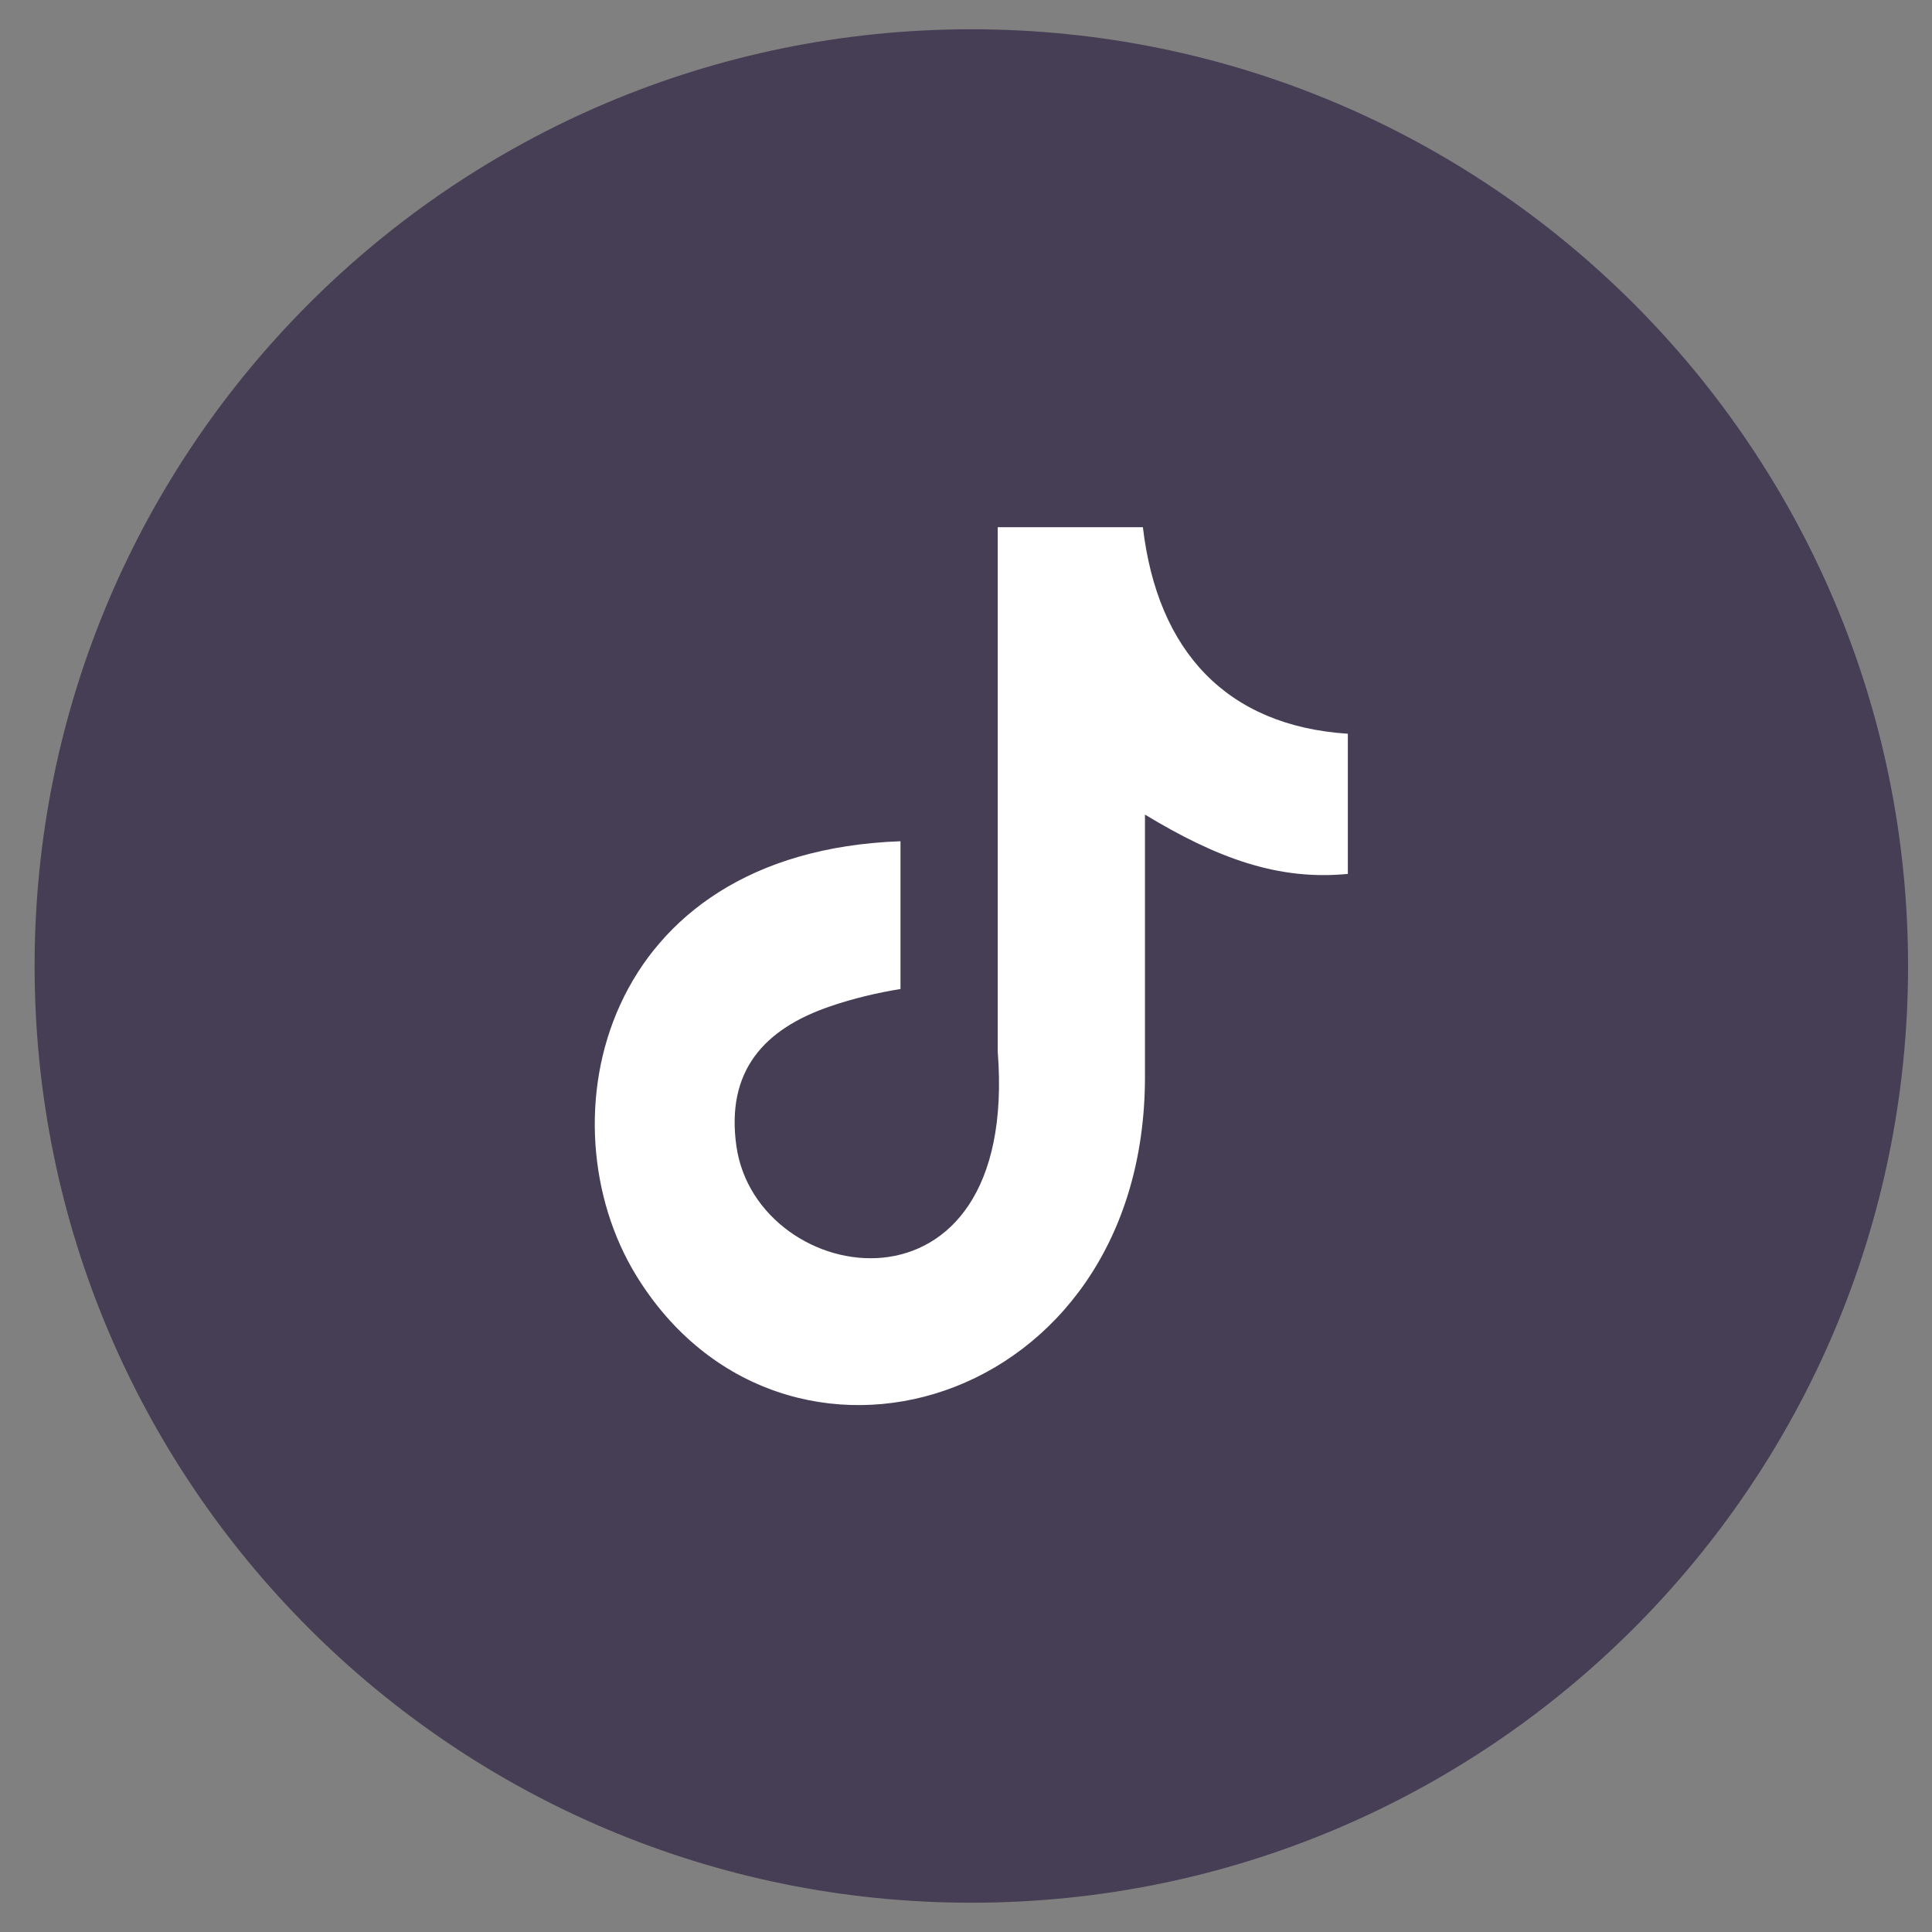 <svg width="33" height="33" viewBox="0 0 33 33" fill="none" xmlns="http://www.w3.org/2000/svg">
<rect x="0" y="0" width="33" height="33" fill="#808080" stroke="none"/>
<path fill-rule="evenodd" clip-rule="evenodd" d="M0.591 16.5C0.591 7.663 7.754 0.5 16.591 0.5C25.427 0.5 32.591 7.663 32.591 16.5C32.591 25.337 25.427 32.5 16.591 32.5C7.754 32.5 0.591 25.337 0.591 16.5Z" fill="#463E54"/>
<path fill-rule="evenodd" clip-rule="evenodd" d="M19.521 9C19.769 11.129 20.957 12.398 23.022 12.533V14.927C21.825 15.044 20.777 14.652 19.557 13.914V18.392C19.557 24.08 13.356 25.858 10.863 21.78C9.261 19.157 10.242 14.553 15.381 14.369V16.893C14.99 16.956 14.571 17.055 14.189 17.186C13.046 17.573 12.398 18.297 12.578 19.575C12.924 22.023 17.415 22.748 17.042 17.964V9.005H19.521V9Z" fill="white"/>
</svg>
